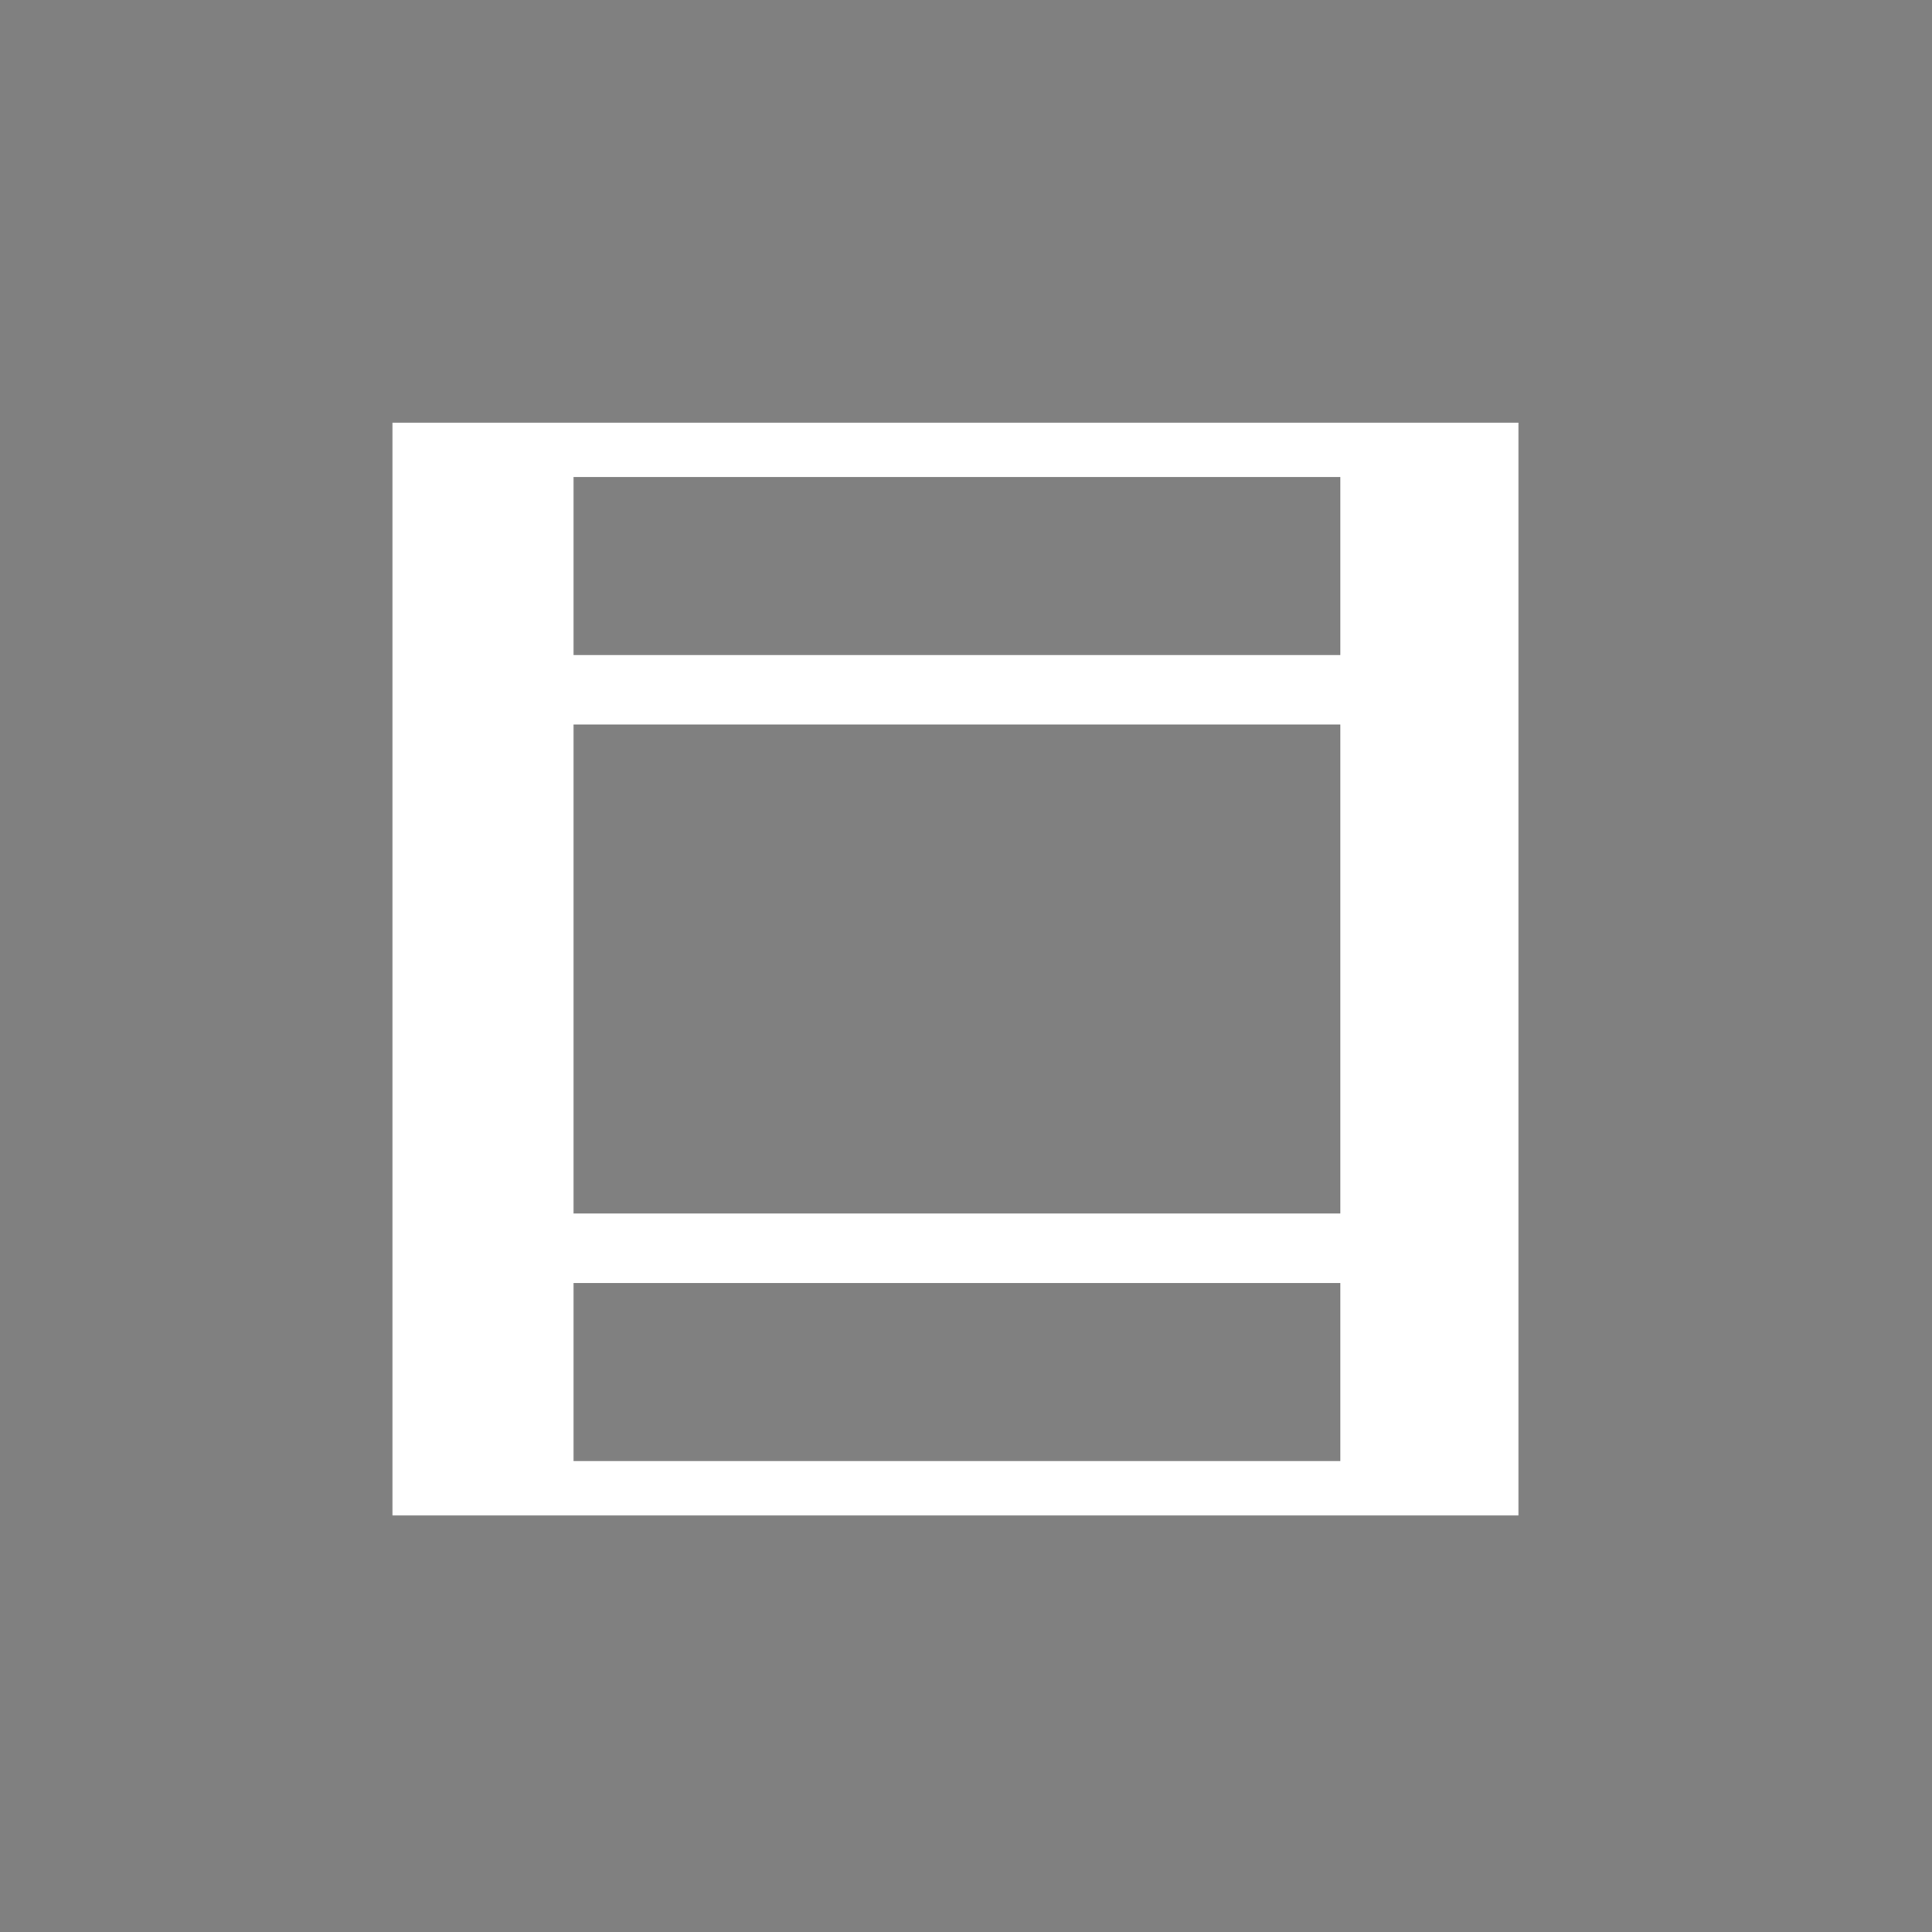 <?xml version="1.0" encoding="utf-8"?>
<!-- Generator: Adobe Illustrator 25.3.1, SVG Export Plug-In . SVG Version: 6.00 Build 0)  -->
<svg version="1.1" id="レイヤー_1" xmlns="http://www.w3.org/2000/svg" xmlns:xlink="http://www.w3.org/1999/xlink" x="0px"
	 y="0px" viewBox="0 0 64 64" style="enable-background:new 0 0 64 64;" xml:space="preserve">
<rect x="0" y="0" width="64" height="64" fill="#808080" stroke="none"/>
<style type="text/css">
	.st0{fill:#FFFFFF;}
</style>
<path class="st0" d="M13,14v36.2h37.3V14H13z M44.3,48.4H19v-5.9h25.4V48.4z M44.3,40.2H19V24l25.4,0V40.2z M44.3,21.7H19v-5.9
	l25.4,0V21.7z"/>
<g>
	<rect id="長方形_1722_1_" x="286.8" y="78" width="64" height="64"/>
	<path id="中マド_8_1_" class="st0" d="M337.4,128.2h-37.3V92h37.3V128.2z M306.1,120.5v5.9h25.4v-5.9H306.1z M306.1,102v16.2
		h25.4V102L306.1,102z M306.1,93.8v5.9h25.4v-5.9L306.1,93.8z"/>
	<g id="グループ_1376_1_" transform="translate(14.49 15.541)">
		<g id="グループ_1374_1_" transform="translate(0 0)">
			<rect id="長方形_1727_1_" x="287.1" y="78" class="st0" width="3" height="2.3"/>
			<rect id="長方形_1728_1_" x="287.1" y="90.3" class="st0" width="3" height="2.3"/>
			<rect id="長方形_1729_1_" x="287.1" y="102.6" class="st0" width="3" height="2.3"/>
			<rect id="長方形_1730_1_" x="287.1" y="84.2" class="st0" width="3" height="2.3"/>
			<rect id="長方形_1731_1_" x="287.1" y="96.5" class="st0" width="3" height="2.3"/>
			<rect id="長方形_1732_1_" x="287.1" y="108.8" class="st0" width="3" height="2.3"/>
			<rect id="長方形_1733_1_" x="287.1" y="81.1" class="st0" width="3" height="2.3"/>
			<rect id="長方形_1734_1_" x="287.1" y="93.4" class="st0" width="3" height="2.3"/>
			<rect id="長方形_1735_1_" x="287.1" y="105.7" class="st0" width="3" height="2.3"/>
			<rect id="長方形_1736_1_" x="287.1" y="87.2" class="st0" width="3" height="2.3"/>
			<rect id="長方形_1737_1_" x="287.1" y="99.6" class="st0" width="3" height="2.3"/>
		</g>
		<g id="グループ_1375_1_" transform="translate(31.326 0)">
			<rect id="長方形_1738_1_" x="287.1" y="78" class="st0" width="3" height="2.3"/>
			<rect id="長方形_1739_1_" x="287.1" y="90.3" class="st0" width="3" height="2.3"/>
			<rect id="長方形_1740_1_" x="287.1" y="102.6" class="st0" width="3" height="2.3"/>
			<rect id="長方形_1741_1_" x="287.1" y="84.2" class="st0" width="3" height="2.3"/>
			<rect id="長方形_1742_1_" x="287.1" y="96.5" class="st0" width="3" height="2.3"/>
			<rect id="長方形_1743_1_" x="287.1" y="108.8" class="st0" width="3" height="2.3"/>
			<rect id="長方形_1744_1_" x="287.1" y="81.1" class="st0" width="3" height="2.3"/>
			<rect id="長方形_1745_1_" x="287.1" y="93.4" class="st0" width="3" height="2.3"/>
			<rect id="長方形_1746_1_" x="287.1" y="105.7" class="st0" width="3" height="2.3"/>
			<rect id="長方形_1747_1_" x="287.1" y="87.2" class="st0" width="3" height="2.3"/>
			<rect id="長方形_1748_1_" x="287.1" y="99.6" class="st0" width="3" height="2.3"/>
		</g>
	</g>
</g>
</svg>

